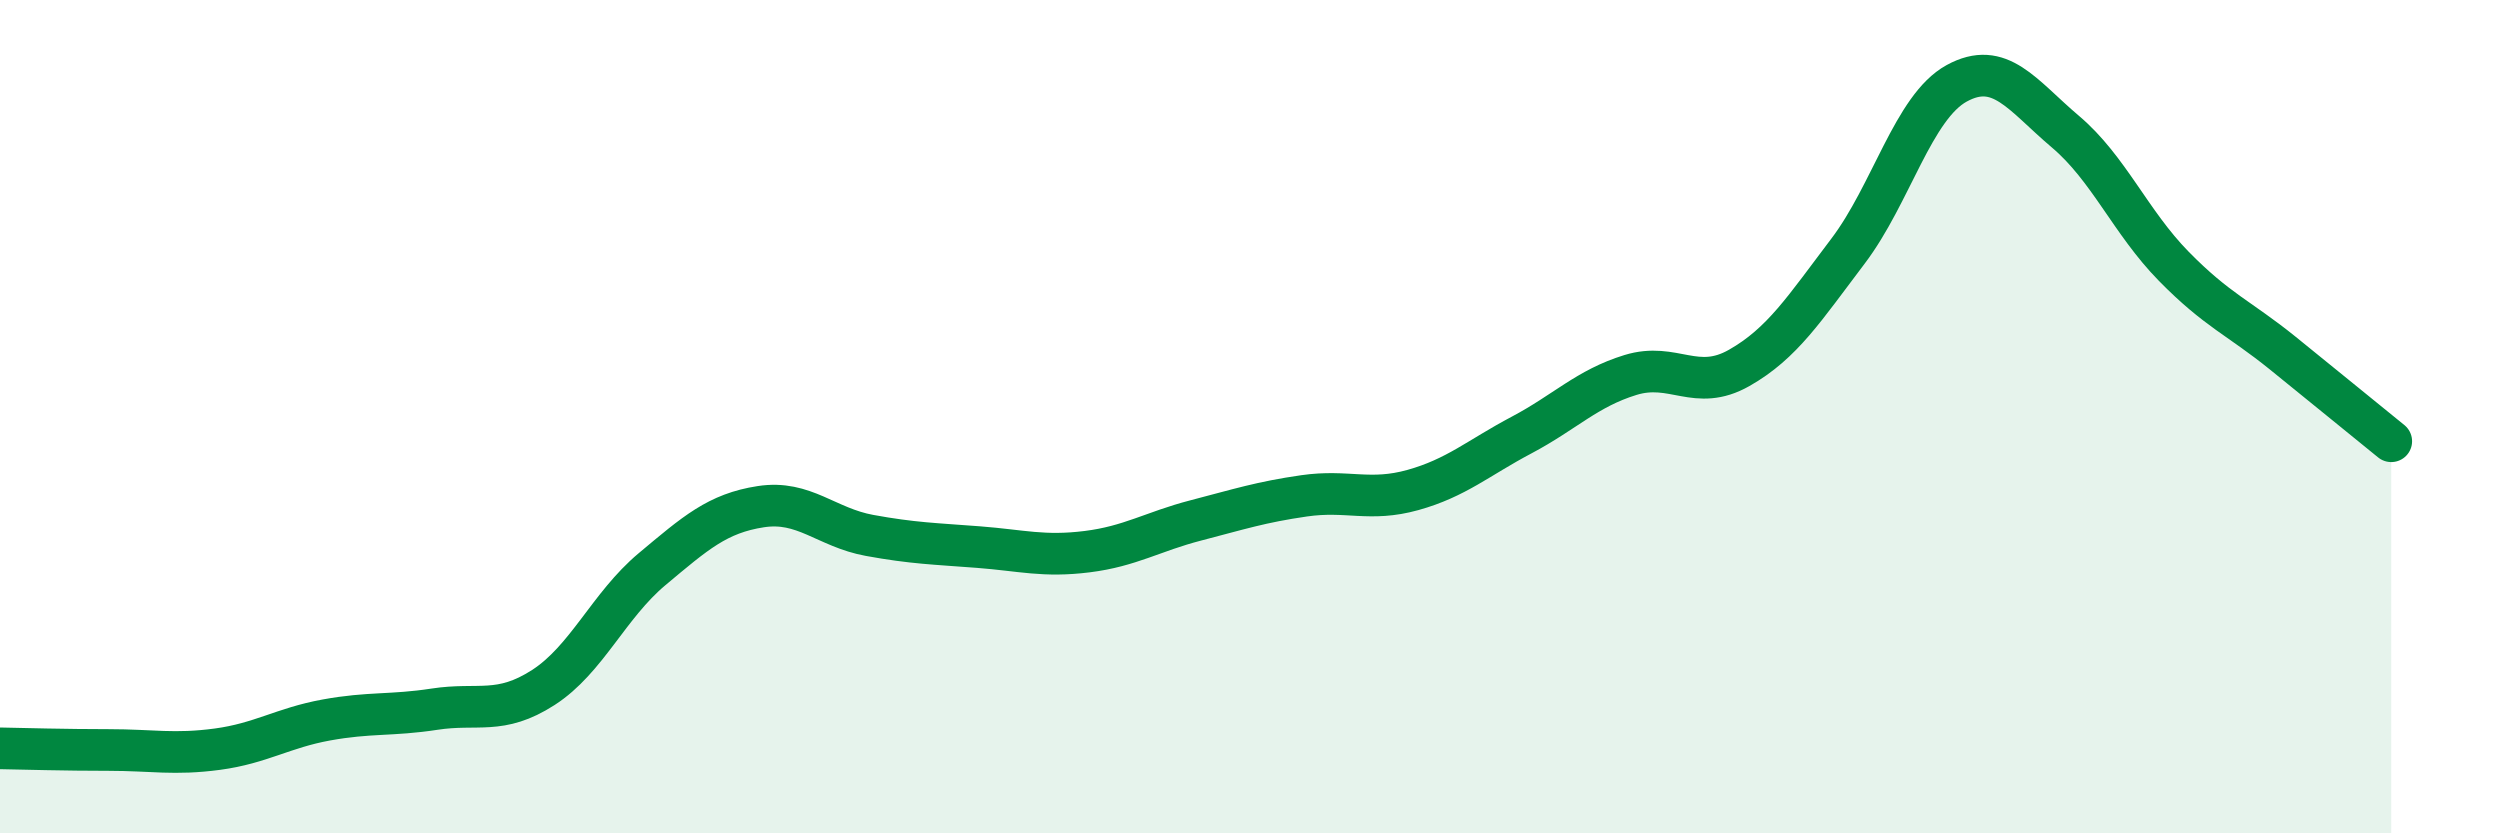 
    <svg width="60" height="20" viewBox="0 0 60 20" xmlns="http://www.w3.org/2000/svg">
      <path
        d="M 0,17.96 C 0.52,17.97 1.57,18 2.61,18 C 3.65,18 4.18,18.12 5.22,17.98 C 6.26,17.84 6.79,17.47 7.83,17.28 C 8.87,17.09 9.39,17.18 10.43,17.02 C 11.47,16.86 12,17.17 13.04,16.5 C 14.08,15.83 14.61,14.53 15.65,13.66 C 16.69,12.79 17.22,12.32 18.26,12.16 C 19.3,12 19.83,12.66 20.87,12.85 C 21.91,13.04 22.44,13.05 23.48,13.13 C 24.52,13.21 25.05,13.37 26.09,13.24 C 27.13,13.11 27.66,12.76 28.7,12.49 C 29.74,12.22 30.26,12.05 31.3,11.9 C 32.34,11.75 32.87,12.05 33.91,11.76 C 34.95,11.47 35.48,10.99 36.52,10.44 C 37.56,9.89 38.09,9.32 39.13,9 C 40.17,8.68 40.7,9.42 41.74,8.83 C 42.78,8.24 43.31,7.4 44.35,6.03 C 45.39,4.66 45.92,2.57 46.96,2 C 48,1.43 48.53,2.28 49.57,3.16 C 50.61,4.04 51.13,5.33 52.17,6.39 C 53.21,7.45 53.74,7.63 54.78,8.47 C 55.82,9.31 56.87,10.17 57.39,10.59L57.39 20L0 20Z"
        fill="#008740"
        opacity="0.1"
        stroke-linecap="round"
        stroke-linejoin="round"
      />
      <path
        d="M 0,17.96 C 0.52,17.97 1.57,18 2.61,18 C 3.65,18 4.18,18.12 5.22,17.98 C 6.26,17.84 6.79,17.47 7.83,17.28 C 8.87,17.09 9.39,17.18 10.43,17.02 C 11.47,16.86 12,17.17 13.04,16.5 C 14.08,15.83 14.61,14.53 15.65,13.66 C 16.69,12.79 17.22,12.32 18.26,12.16 C 19.3,12 19.83,12.66 20.87,12.85 C 21.91,13.04 22.44,13.05 23.48,13.13 C 24.52,13.21 25.05,13.37 26.09,13.24 C 27.13,13.11 27.66,12.76 28.7,12.49 C 29.74,12.22 30.26,12.05 31.3,11.9 C 32.34,11.75 32.87,12.05 33.91,11.76 C 34.95,11.47 35.48,10.99 36.52,10.44 C 37.56,9.89 38.09,9.32 39.13,9 C 40.17,8.68 40.7,9.42 41.74,8.83 C 42.78,8.24 43.31,7.4 44.35,6.03 C 45.39,4.66 45.92,2.57 46.96,2 C 48,1.43 48.53,2.28 49.57,3.16 C 50.61,4.04 51.13,5.33 52.17,6.39 C 53.21,7.45 53.74,7.63 54.78,8.47 C 55.82,9.31 56.87,10.17 57.39,10.59"
        stroke="#008740"
        stroke-width="1"
        fill="none"
        stroke-linecap="round"
        stroke-linejoin="round"
      />
    </svg>
  